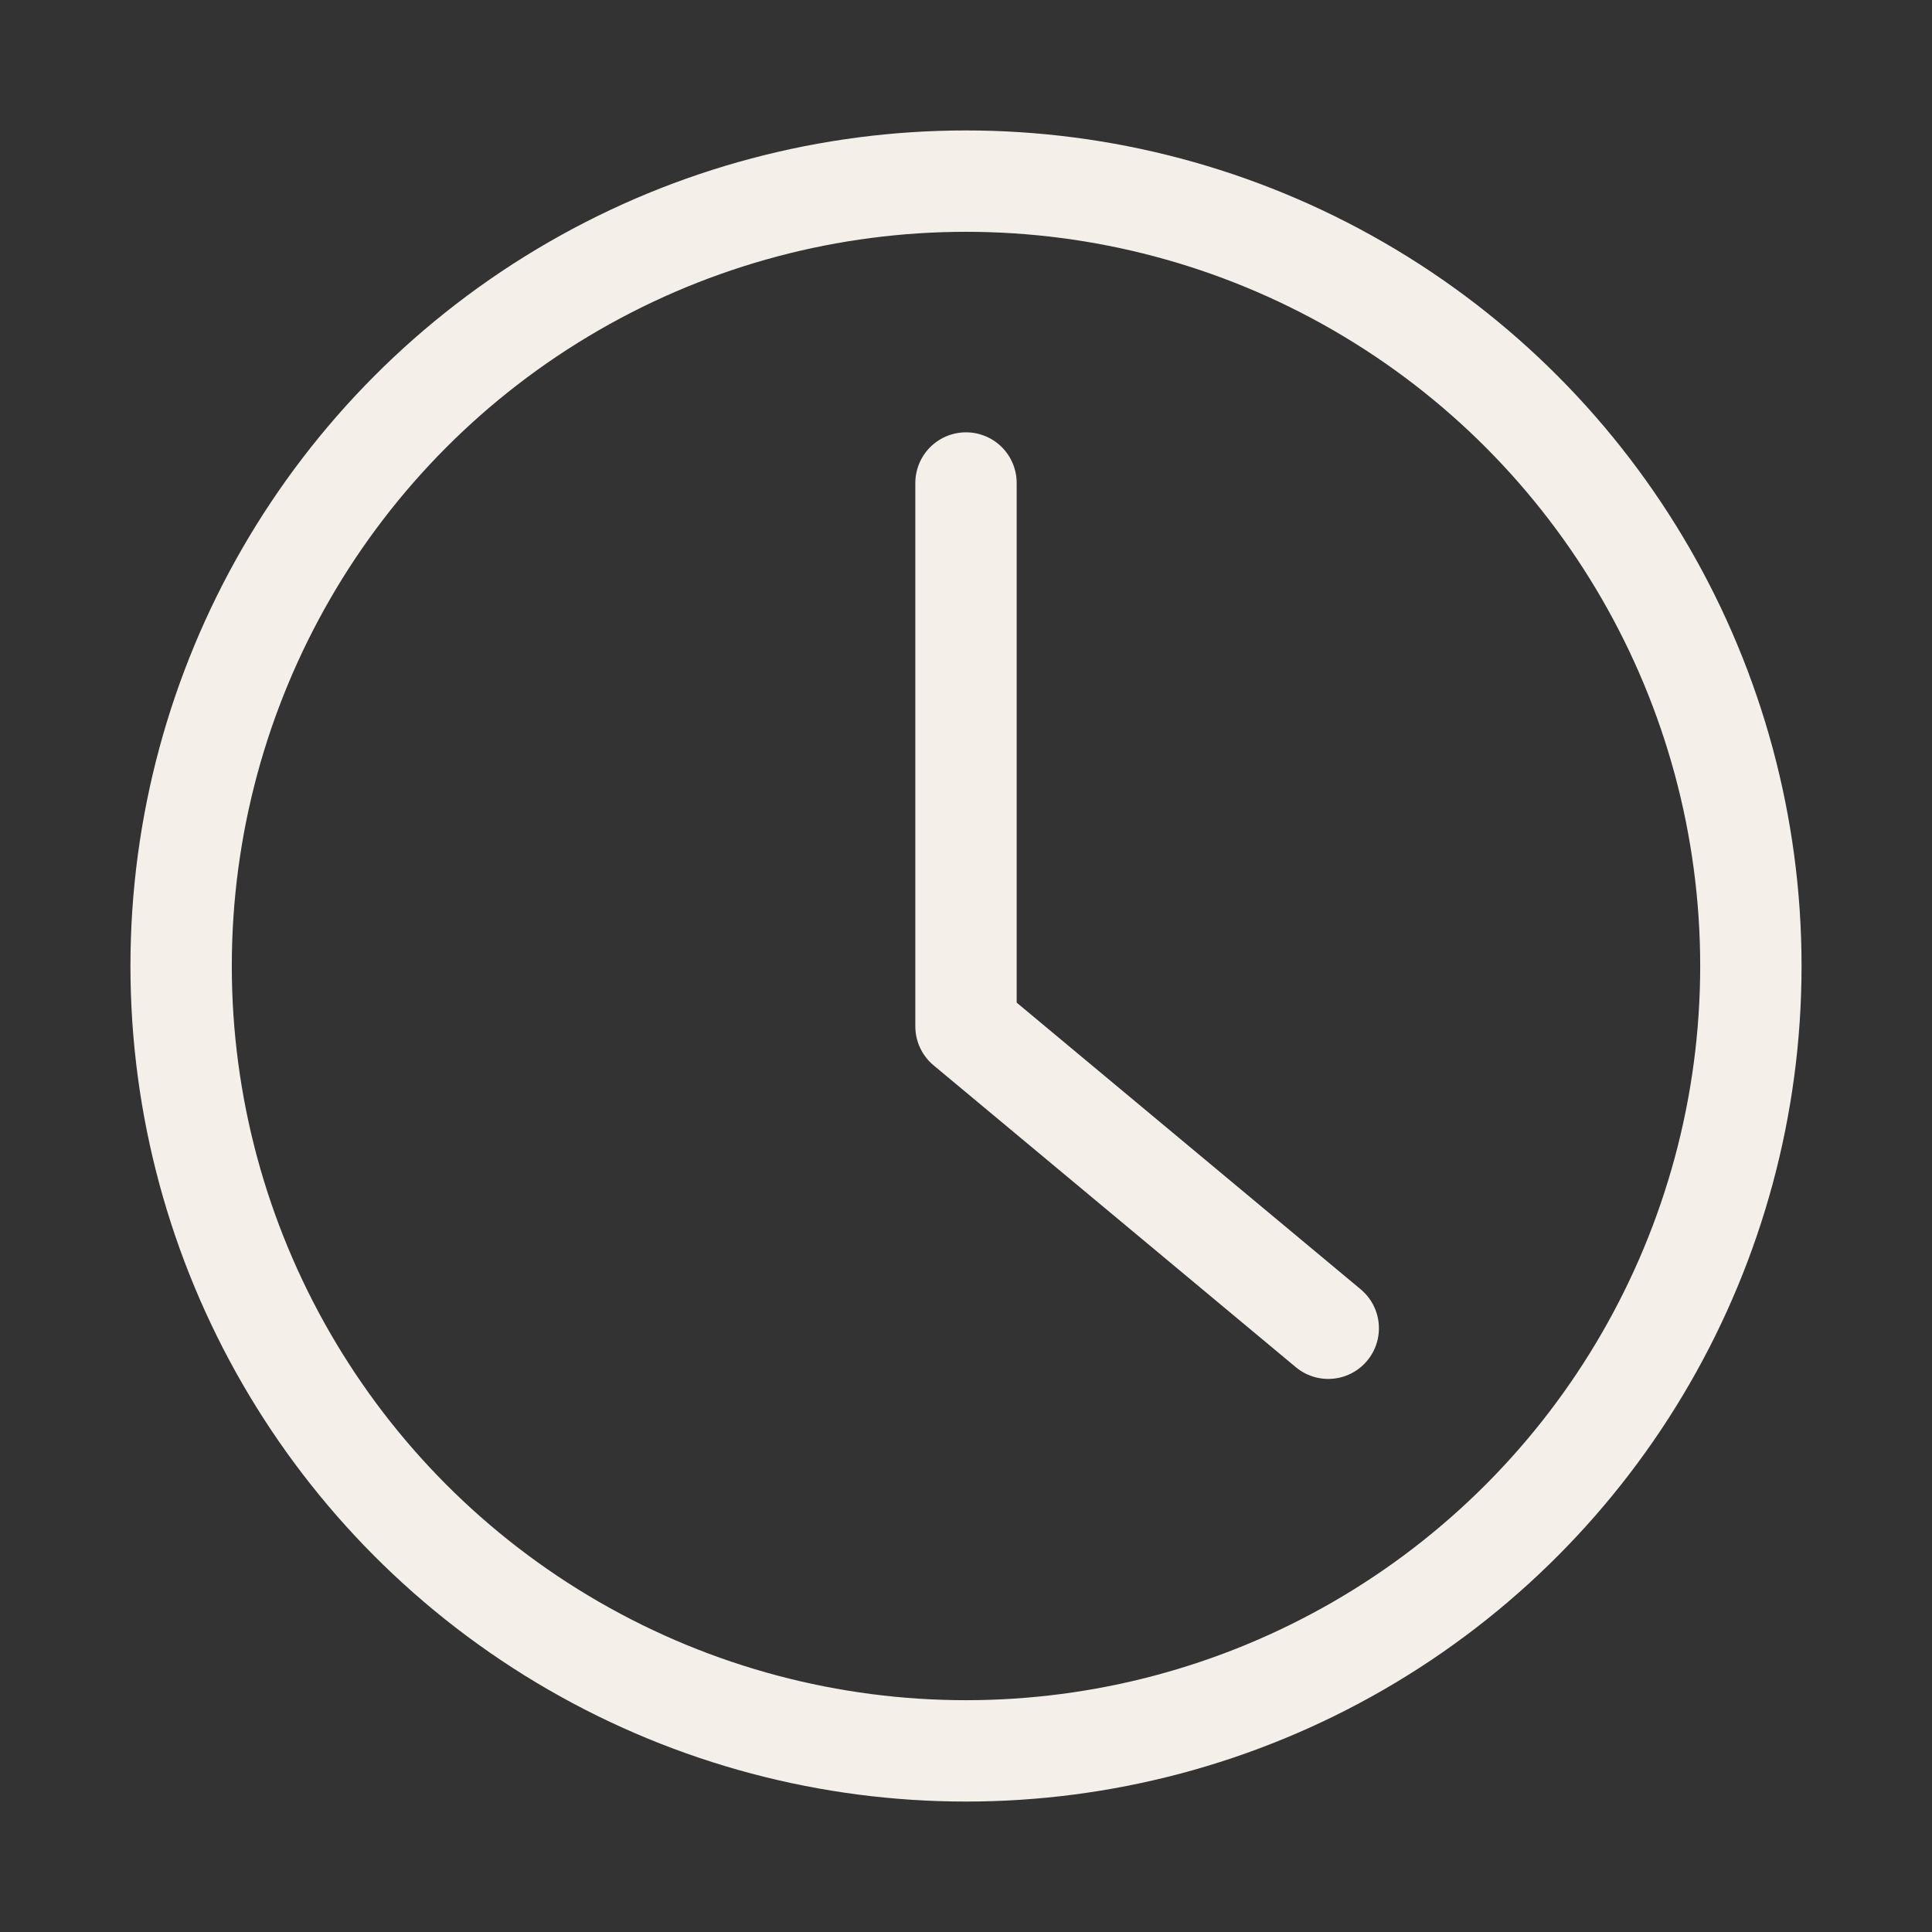 <svg width="56" height="56" viewBox="0 0 56 56" fill="none" xmlns="http://www.w3.org/2000/svg">
  <rect x="0" y="0" width="56" height="56" fill="#333333" stroke="none"/>
  <circle cx="28" cy="28" r="22.75" stroke="#F4EFE9" stroke-width="2.938"/>
  <path d="M28 14V29.75L38.5 38.5" stroke="#F4EFE9" stroke-width="2.938" stroke-linecap="round" stroke-linejoin="round"/>
</svg>
